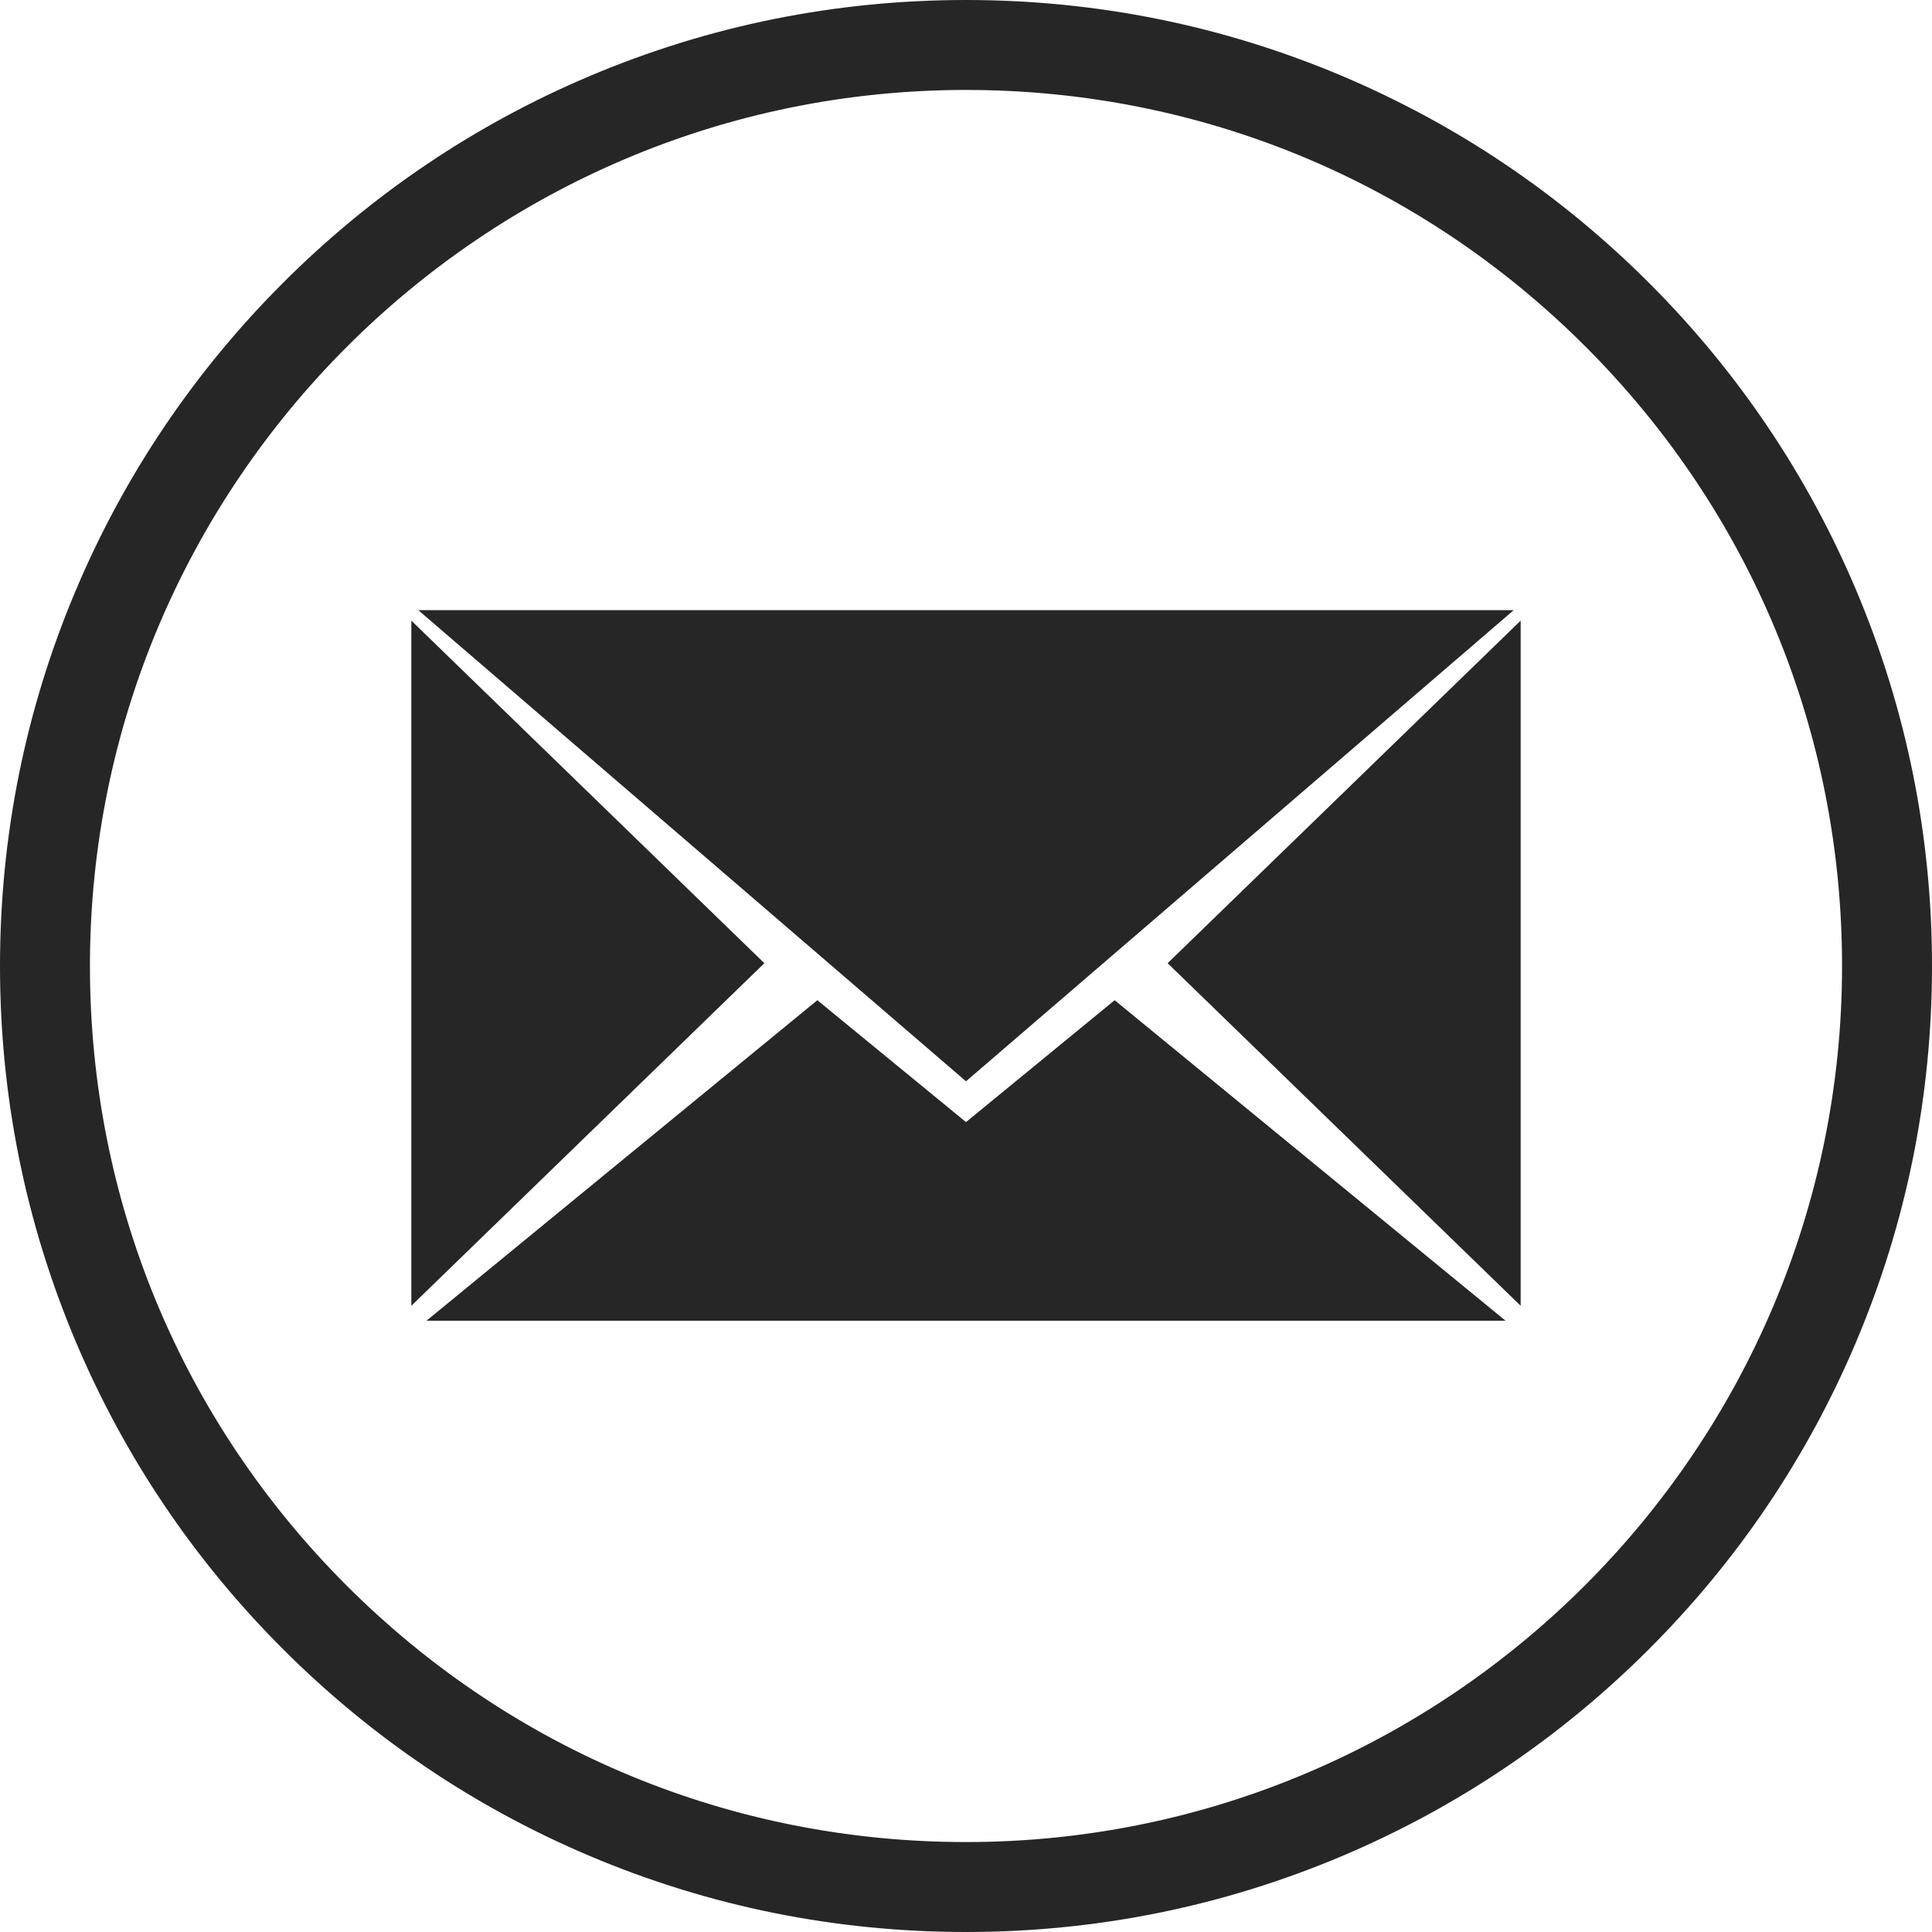 <?xml version="1.0" encoding="UTF-8"?> <svg xmlns="http://www.w3.org/2000/svg" xmlns:xlink="http://www.w3.org/1999/xlink" height="1024px" id="Layer_1" version="1.1" viewBox="0 0 1024 1024" width="1024px" xml:space="preserve"><g id="Background"><path d="M983.766,312.727c-25.785-60.972-62.694-115.728-109.705-162.744 C827.05,102.966,772.299,66.049,711.329,40.257C648.194,13.548,581.14,0.004,512,0c-69.104,0-136.155,13.54-199.289,40.243 c-60.969,25.787-115.721,62.699-162.735,109.71c-47.014,47.011-83.929,101.761-109.72,162.728 C13.548,375.814,0.004,442.865,0,511.97c-0.004,69.109,13.533,136.165,40.234,199.304 c25.785,60.973,62.696,115.728,109.707,162.743c47.011,47.018,101.762,83.935,162.732,109.727 c63.136,26.708,130.19,40.253,199.323,40.257h0.009c69.104,0,136.153-13.54,199.288-40.243 c60.969-25.787,115.72-62.699,162.733-109.709c47.013-47.01,83.929-101.76,109.72-162.728 c26.708-63.134,40.251-130.186,40.255-199.29C1024.004,442.921,1010.467,375.866,983.766,312.727z M512.004,976.328h-0.03 c-124.026-0.007-240.627-48.313-328.323-136.019C95.957,752.604,47.665,635.999,47.672,511.973 c0.015-256.016,208.312-464.3,464.356-464.3c124.026,0.007,240.626,48.312,328.32,136.017 c87.695,87.706,135.986,204.311,135.979,328.337C976.313,768.043,768.018,976.328,512.004,976.328z" fill="#262626"></path></g><g id="Mail"><polygon fill="#262626" points="590.791,530.131 512,594.739 433.209,530.131 369.021,582.765 226.04,700.01 512,700.01 797.96,700.01 654.979,582.765 "></polygon><polygon fill="#262626" points="405.125,510.515 311.571,419.729 218.018,328.944 218.018,510.516 218.018,692.085 311.571,601.298 "></polygon><polygon fill="#262626" points="511.999,573.11 657.15,448.253 802.299,323.396 511.999,323.396 221.701,323.396 366.85,448.253 "></polygon><polygon fill="#262626" points="712.429,419.73 618.874,510.515 712.429,601.3 805.982,692.085 805.982,510.515 805.982,328.944 "></polygon></g></svg> 